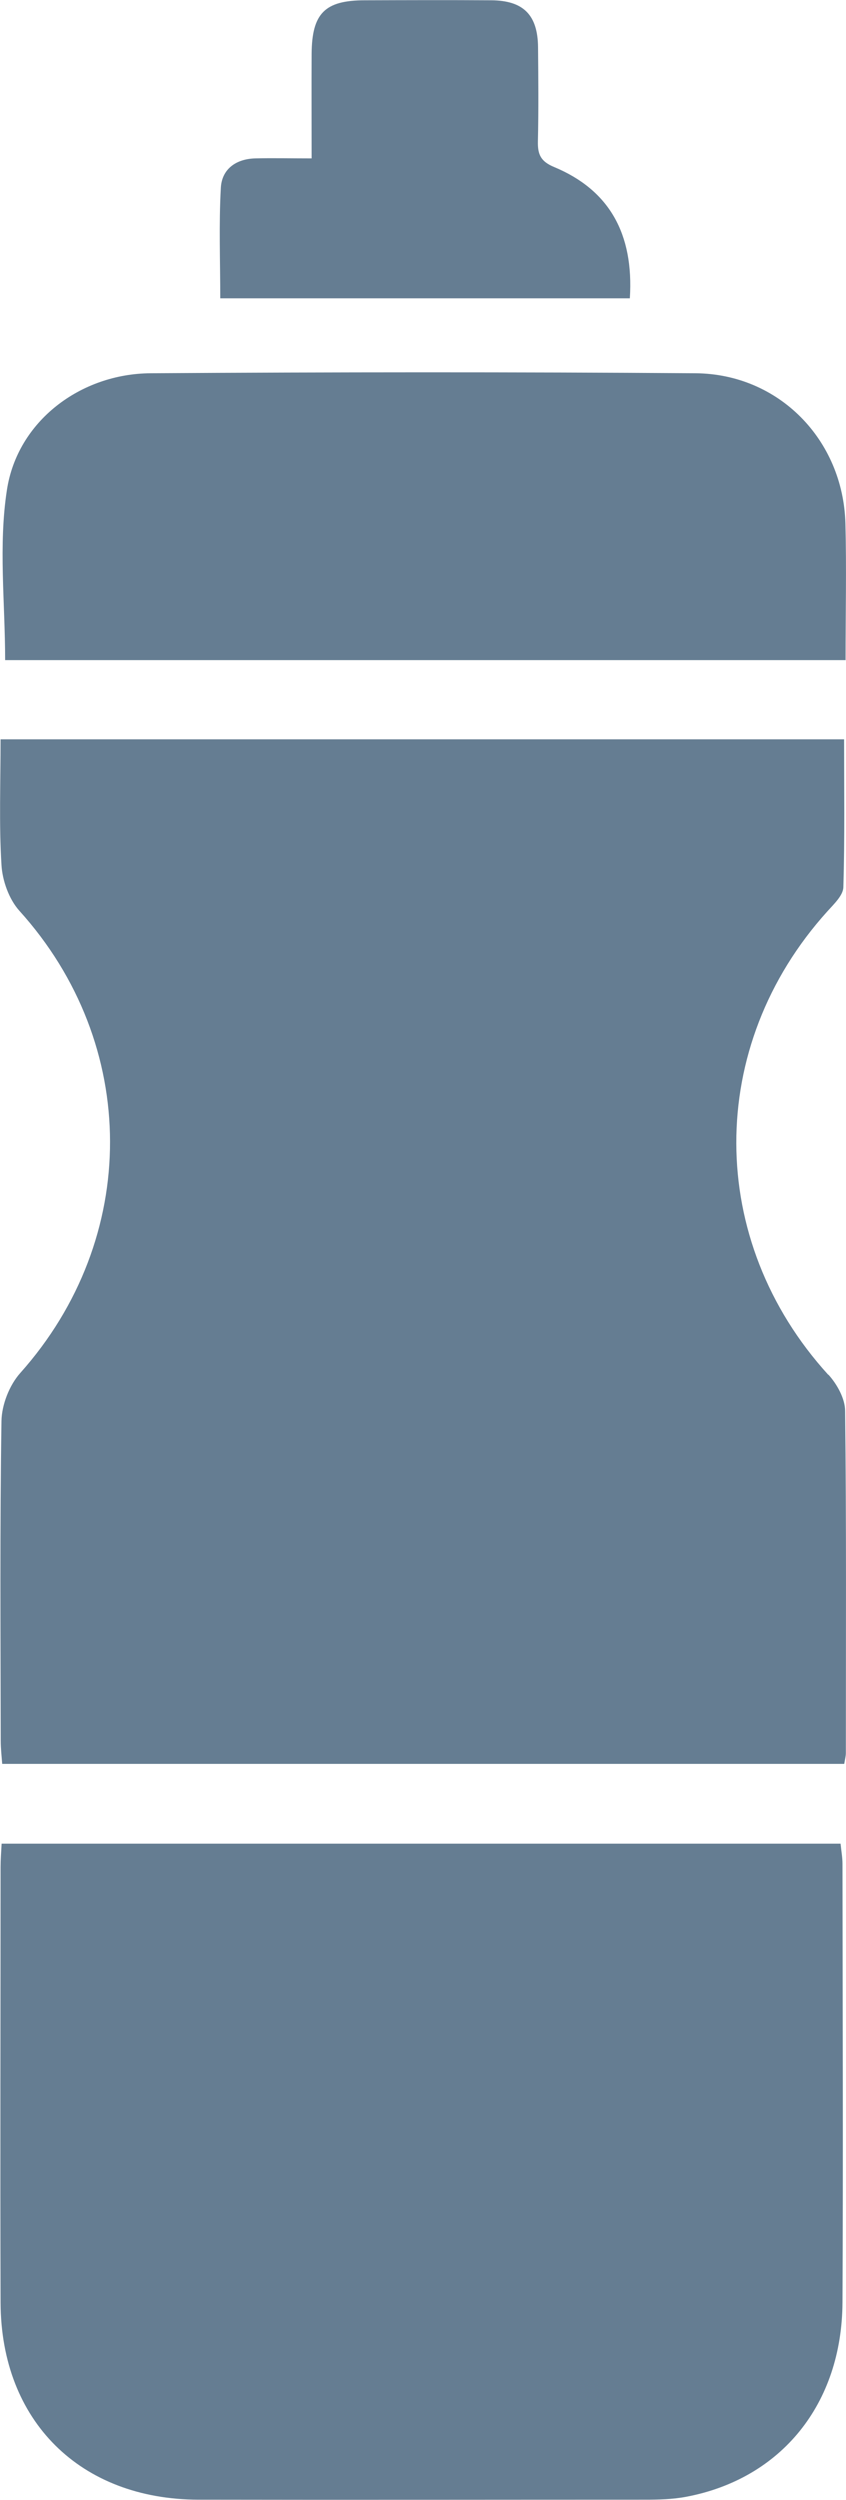 <?xml version="1.0" encoding="UTF-8"?>
<svg id="Vrstva_2" data-name="Vrstva 2" xmlns="http://www.w3.org/2000/svg" viewBox="0 0 57.69 170.46">
  <defs>
    <style>
      .cls-1 {
        fill: #657d92;
        stroke-width: 0px;
      }
    </style>
  </defs>
  <g id="Podkategorie">
    <g>
      <path class="cls-1" d="M56.48,93.74c-8.33-9.16-8.37-22.4-.06-31.6.44-.49,1.08-1.09,1.09-1.65.1-3.34.05-6.69.05-10.08H.04c0,2.96-.11,5.77.06,8.56.06,1.07.51,2.34,1.22,3.13,8.22,9.1,8.25,22.34.06,31.52-.74.83-1.26,2.16-1.28,3.27-.11,7.26-.06,14.53-.05,21.8,0,.53.06,1.07.1,1.58h57.42c.05-.31.11-.53.11-.74,0-7.77.04-15.55-.05-23.32,0-.84-.55-1.83-1.14-2.48Z"/>
      <path class="cls-1" d="M57.33,125.71H.11c-.03.59-.07,1.09-.07,1.58,0,9.91-.03,19.82,0,29.73.03,8.05,5.43,13.41,13.5,13.42,10.14.02,20.27,0,30.41,0,.95,0,1.92-.02,2.86-.2,6.47-1.23,10.61-6.33,10.64-13.26.05-9.97.01-19.93,0-29.9,0-.43-.08-.86-.13-1.37Z"/>
      <path class="cls-1" d="M57.66,45c0-3.23.07-6.27-.01-9.3-.15-5.71-4.54-10.21-10.23-10.25-12.38-.09-24.77-.08-37.15,0-4.78.03-9.09,3.27-9.8,7.97-.58,3.76-.12,7.68-.12,11.59h57.32Z"/>
      <path class="cls-1" d="M42.95,20.34c.28-4.42-1.42-7.39-5.16-8.95-.92-.38-1.13-.86-1.11-1.75.05-2.14.03-4.28.01-6.42-.02-2.2-1-3.19-3.2-3.2-2.87-.02-5.74-.01-8.61,0-2.73,0-3.61.89-3.63,3.65-.01,2.3,0,4.59,0,7.13-1.41,0-2.64-.03-3.86,0-1.3.04-2.26.73-2.33,2-.14,2.5-.04,5.02-.04,7.54h27.93Z"/>
    </g>
  </g>
</svg>